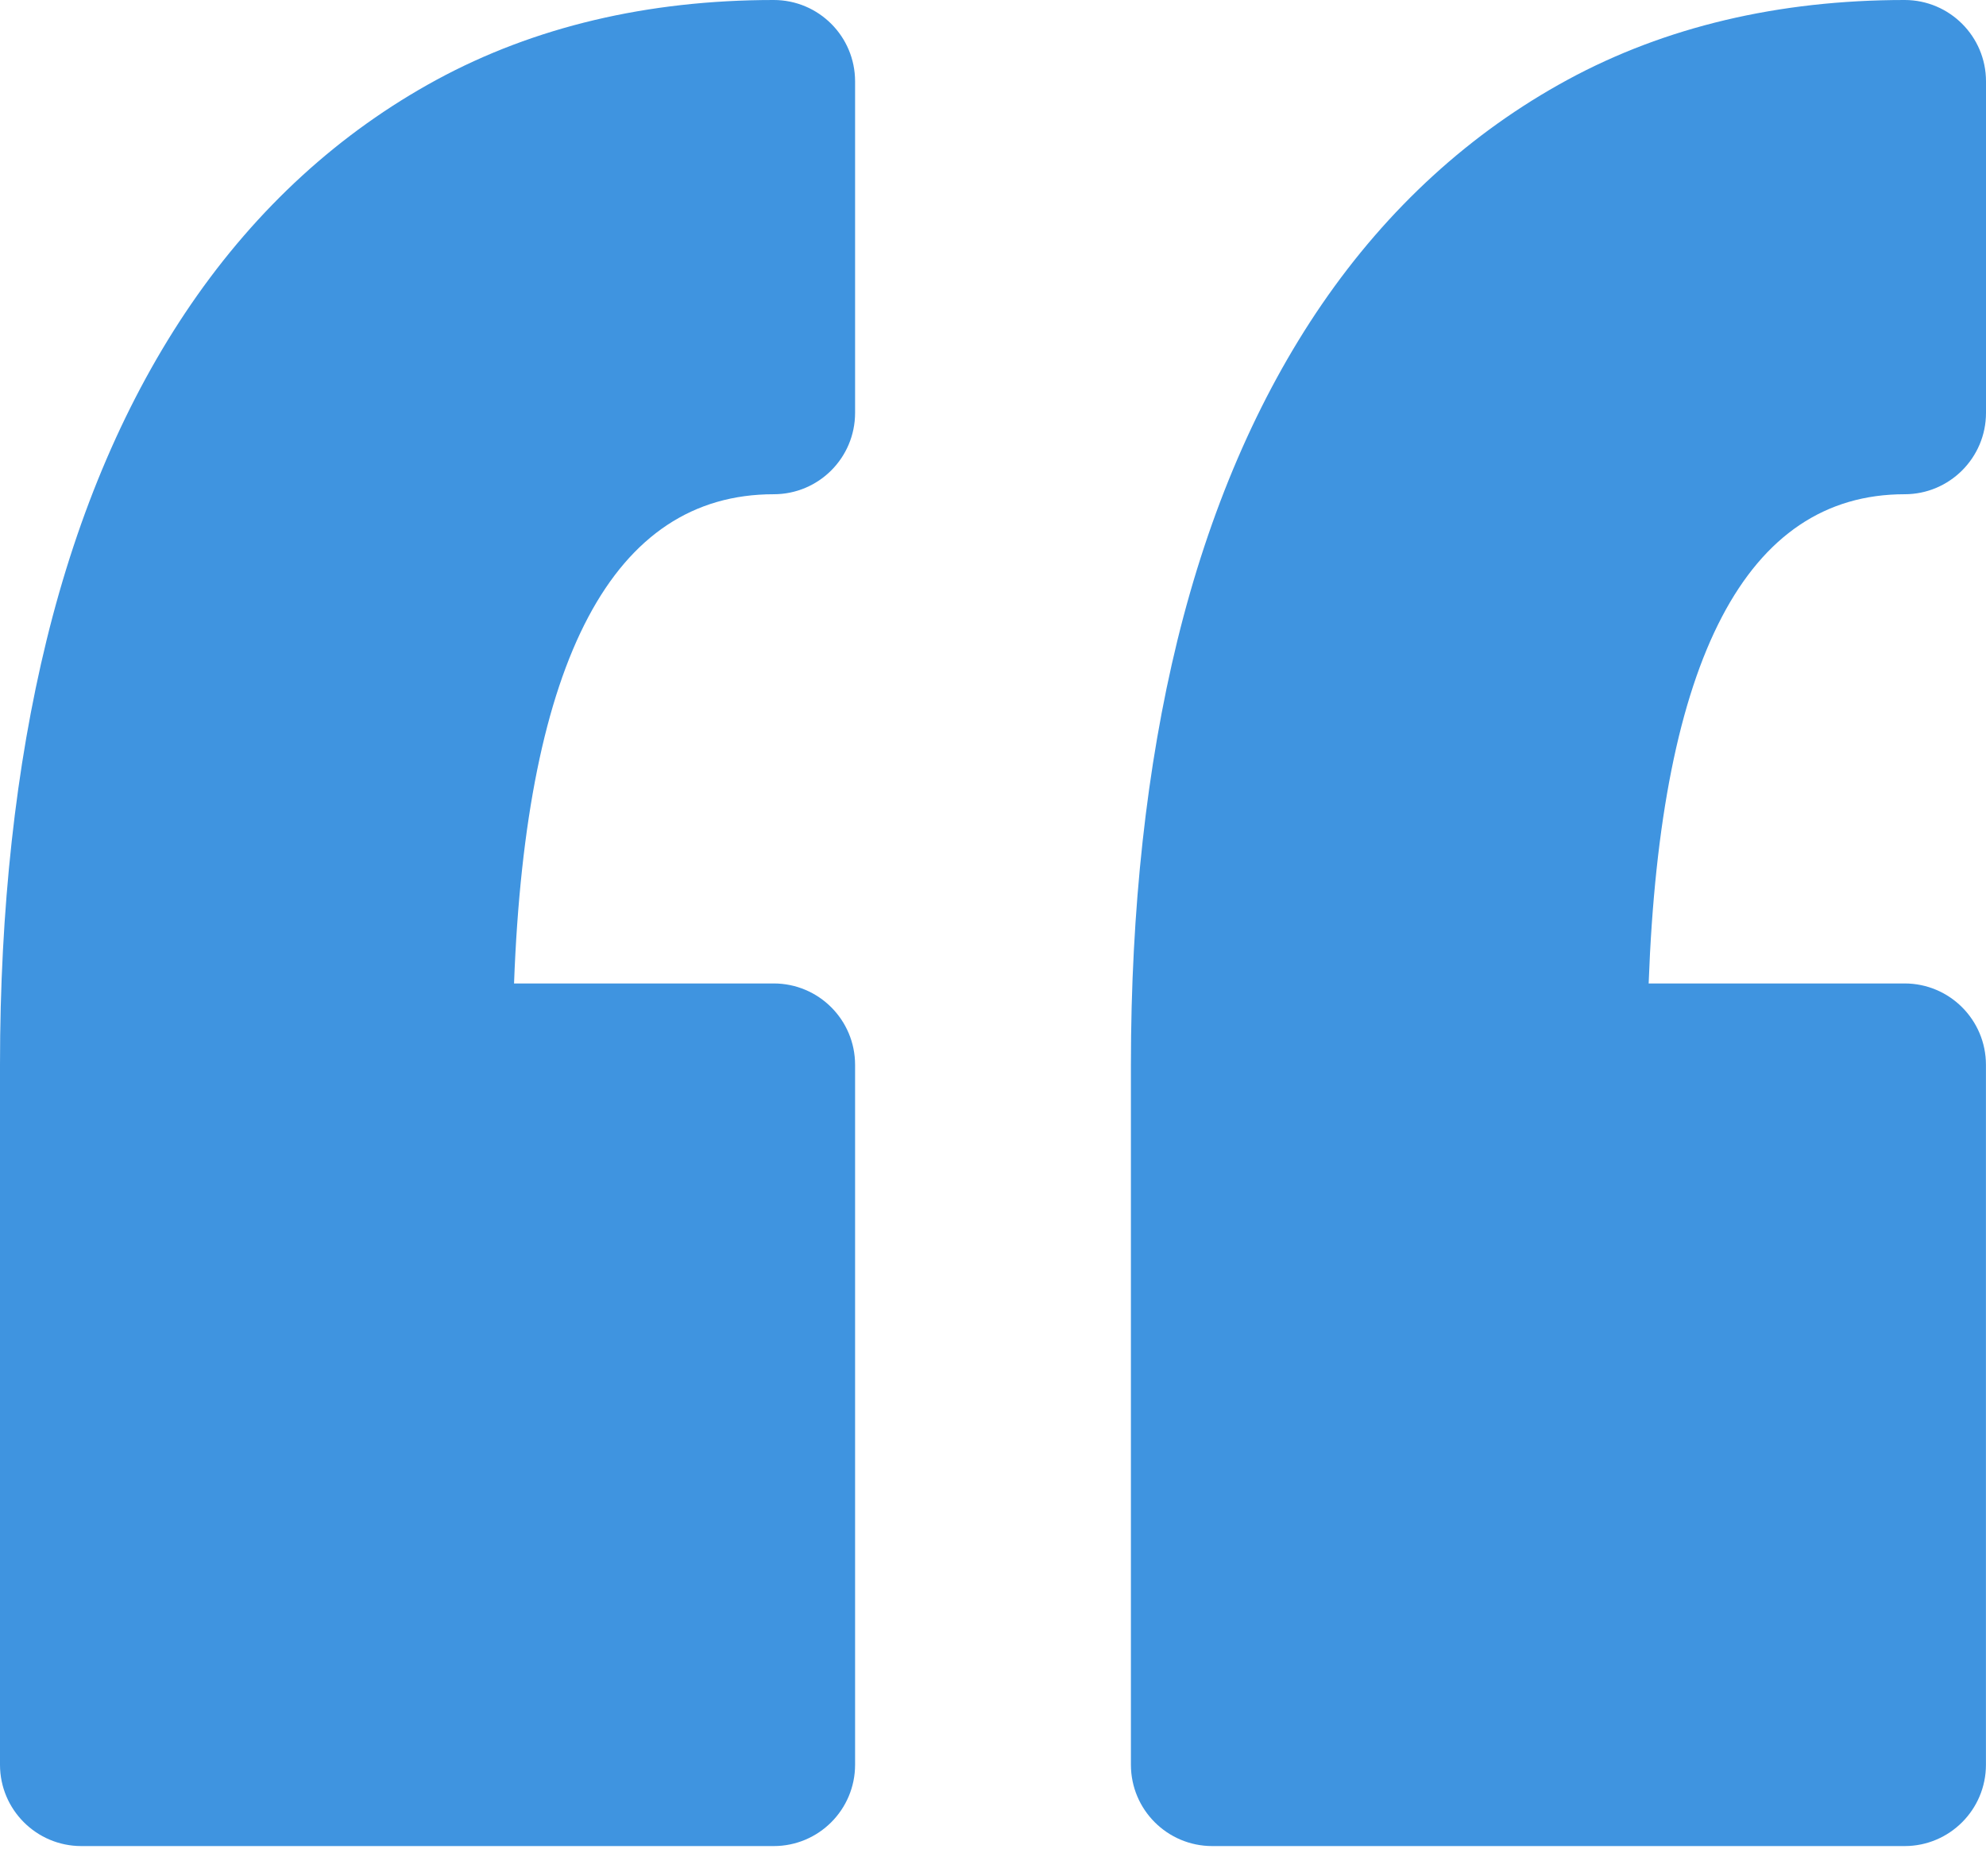<?xml version="1.0" encoding="UTF-8"?> <svg xmlns="http://www.w3.org/2000/svg" width="36" height="34" viewBox="0 0 36 34" fill="none"><path d="M15.5 1.475V7.482C15.5 8.297 14.84 8.957 14.025 8.957C11.118 8.957 9.537 11.938 9.318 17.823H14.025C14.84 17.823 15.5 18.483 15.5 19.298V31.982C15.5 32.796 14.84 33.456 14.025 33.456H1.475C0.66 33.456 0 32.795 0 31.982V19.298C0 16.477 0.284 13.888 0.844 11.603C1.418 9.26 2.3 7.211 3.463 5.514C4.66 3.769 6.158 2.4 7.914 1.446C9.682 0.487 11.739 0 14.025 0C14.84 0 15.5 0.66 15.5 1.475ZM34.525 8.957C35.339 8.957 36 8.296 36 7.482V1.475C36 0.66 35.339 0 34.525 0C32.239 0 30.182 0.487 28.415 1.446C26.658 2.4 25.159 3.769 23.962 5.514C22.799 7.211 21.918 9.26 21.343 11.604C20.784 13.89 20.5 16.478 20.5 19.298V31.982C20.5 32.796 21.16 33.456 21.975 33.456H34.525C35.339 33.456 35.999 32.796 35.999 31.982V19.298C35.999 18.483 35.339 17.823 34.525 17.823H29.885C30.101 11.938 31.659 8.957 34.525 8.957Z" fill="#3F94E0"></path></svg> 